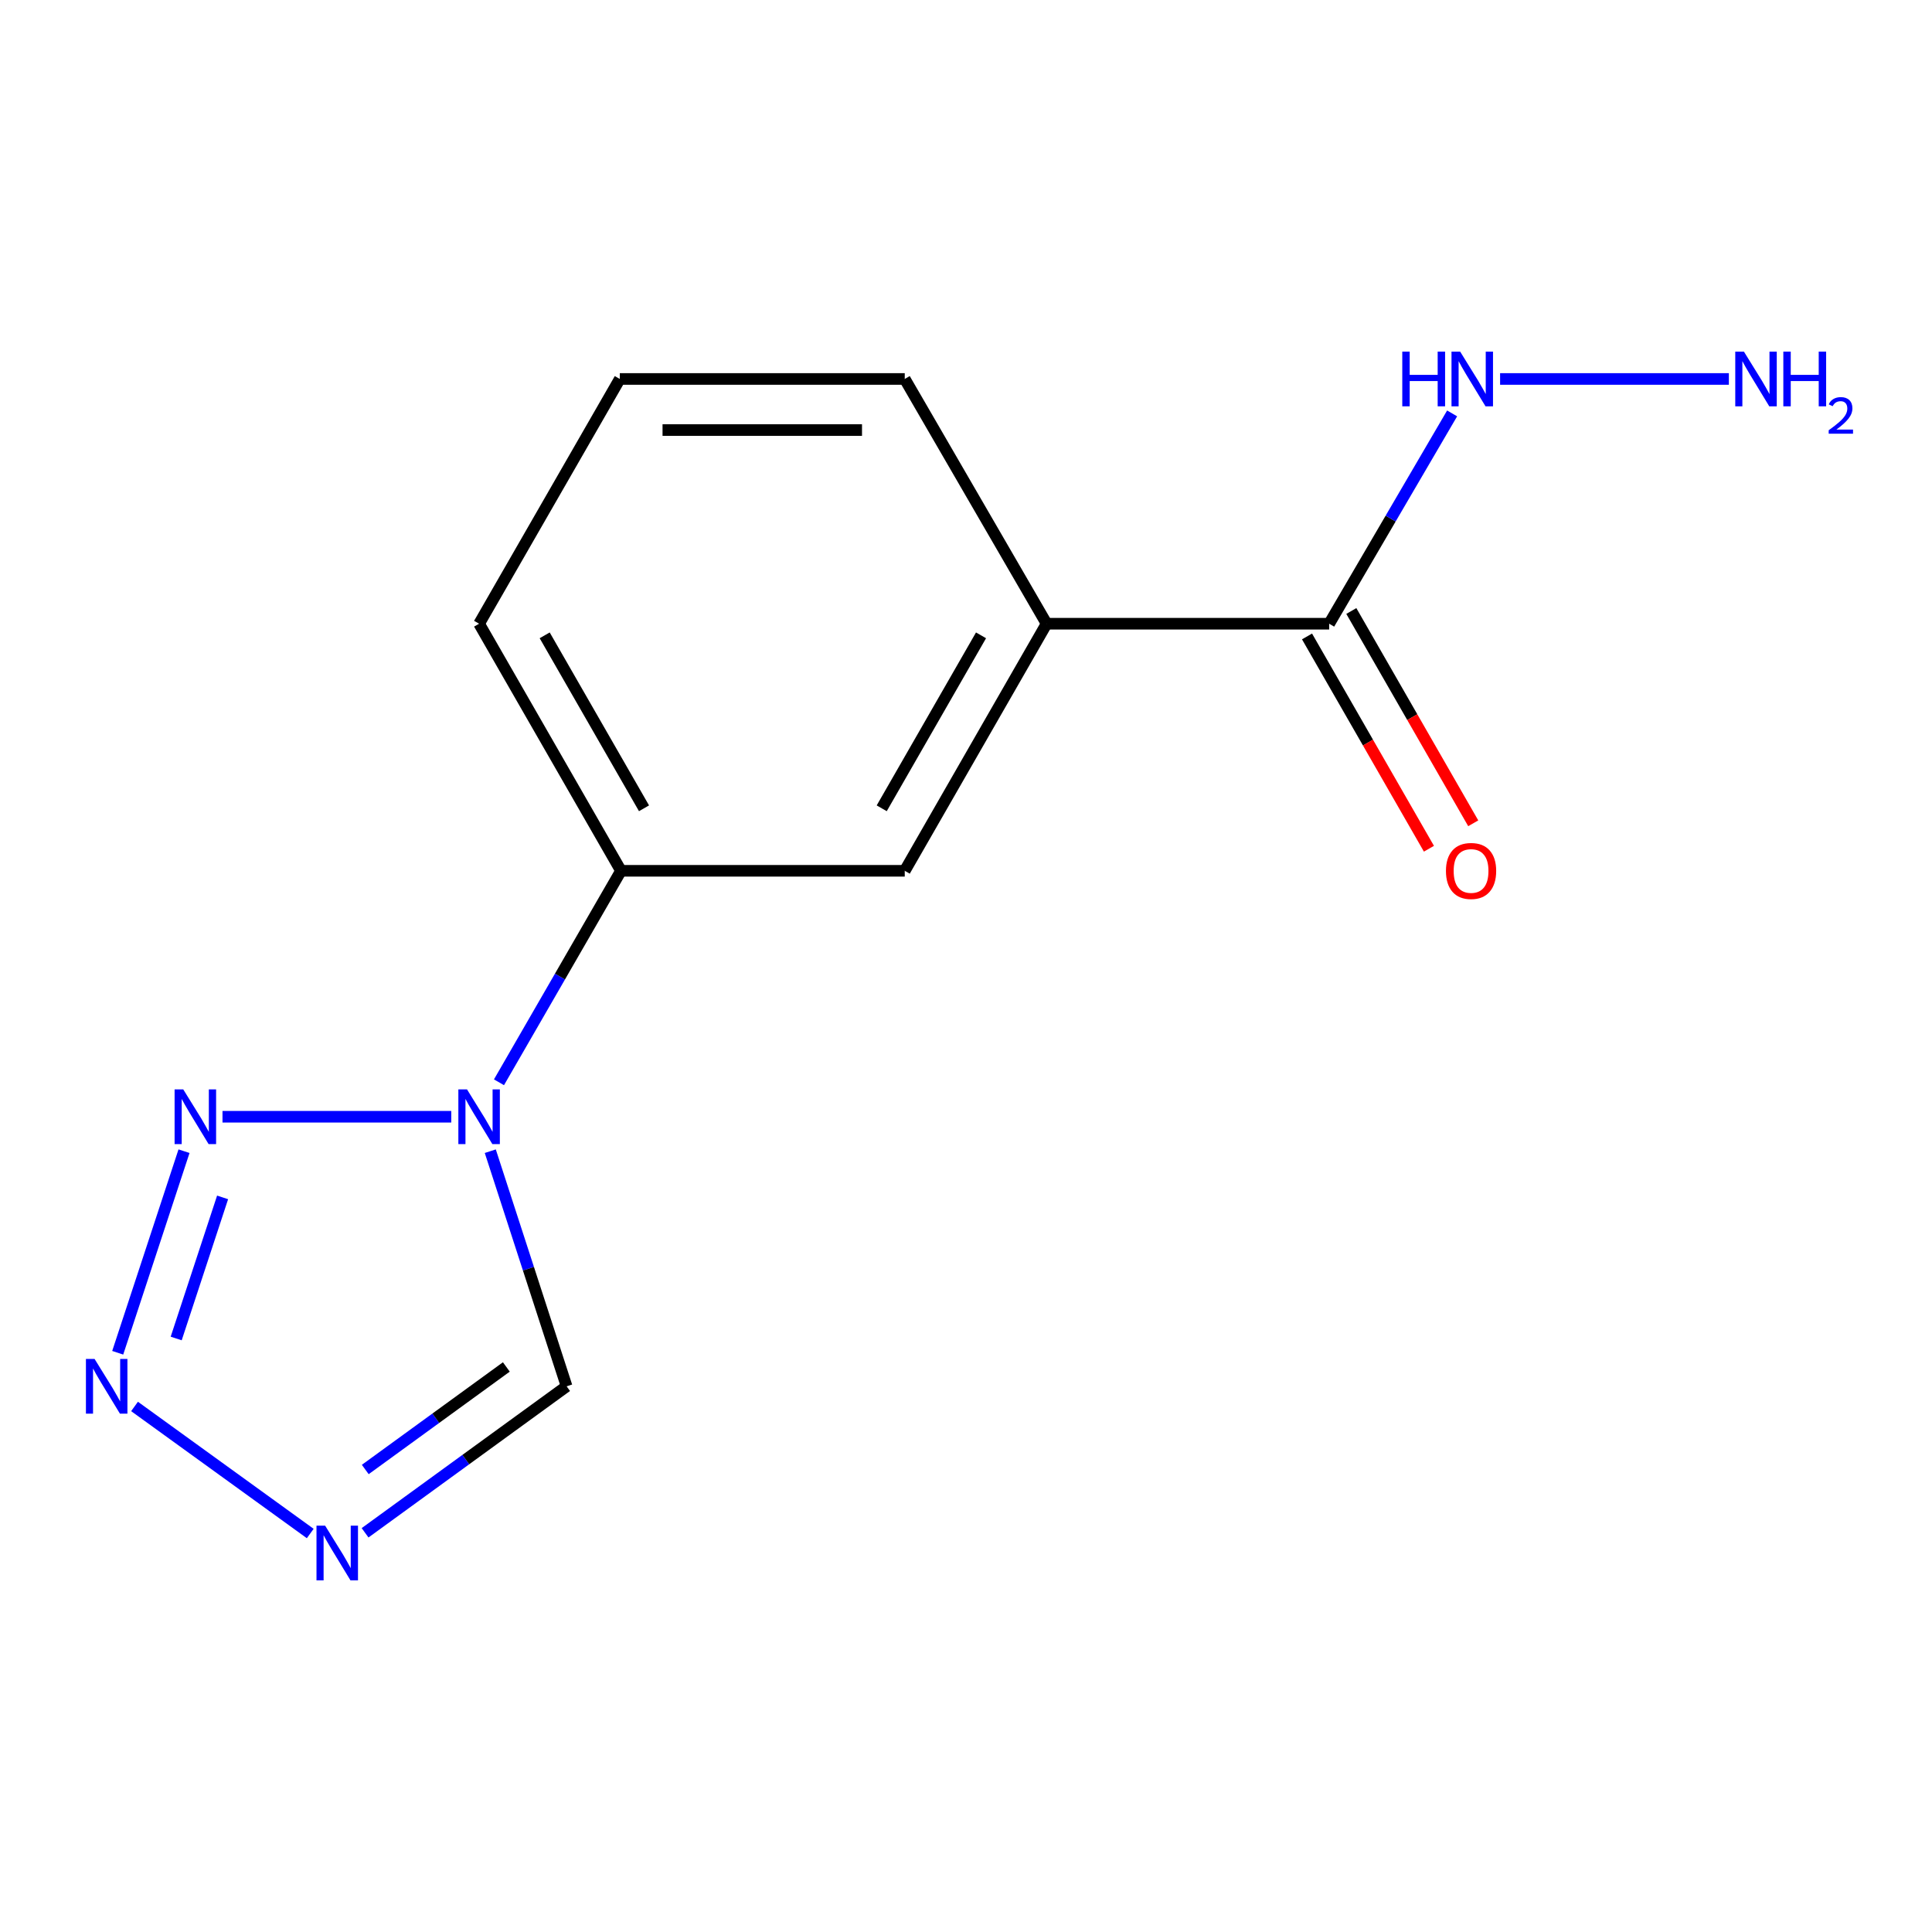 <?xml version='1.0' encoding='iso-8859-1'?>
<svg version='1.1' baseProfile='full'
              xmlns='http://www.w3.org/2000/svg'
                      xmlns:rdkit='http://www.rdkit.org/xml'
                      xmlns:xlink='http://www.w3.org/1999/xlink'
                  xml:space='preserve'
width='1000px' height='1000px' viewBox='0 0 1000 1000'>
<!-- END OF HEADER -->
<rect style='opacity:1.0;fill:#FFFFFF;stroke:none' width='1000' height='1000' x='0' y='0'> </rect>
<path class='bond-0' d='M 233.571,578.026 L 115.164,578.026' style='fill:none;fill-rule:evenodd;stroke:#0000FF;stroke-width:6px;stroke-linecap:butt;stroke-linejoin:miter;stroke-opacity:1' />
<path class='bond-3' d='M 253.77,595.854 L 273.523,656.702' style='fill:none;fill-rule:evenodd;stroke:#0000FF;stroke-width:6px;stroke-linecap:butt;stroke-linejoin:miter;stroke-opacity:1' />
<path class='bond-3' d='M 273.523,656.702 L 293.276,717.551' style='fill:none;fill-rule:evenodd;stroke:#000000;stroke-width:6px;stroke-linecap:butt;stroke-linejoin:miter;stroke-opacity:1' />
<path class='bond-5' d='M 258.272,560.192 L 289.848,505.458' style='fill:none;fill-rule:evenodd;stroke:#0000FF;stroke-width:6px;stroke-linecap:butt;stroke-linejoin:miter;stroke-opacity:1' />
<path class='bond-5' d='M 289.848,505.458 L 321.425,450.725' style='fill:none;fill-rule:evenodd;stroke:#000000;stroke-width:6px;stroke-linecap:butt;stroke-linejoin:miter;stroke-opacity:1' />
<path class='bond-1' d='M 95.246,595.858 L 60.928,700.188' style='fill:none;fill-rule:evenodd;stroke:#0000FF;stroke-width:6px;stroke-linecap:butt;stroke-linejoin:miter;stroke-opacity:1' />
<path class='bond-1' d='M 115.219,619.771 L 91.196,692.802' style='fill:none;fill-rule:evenodd;stroke:#0000FF;stroke-width:6px;stroke-linecap:butt;stroke-linejoin:miter;stroke-opacity:1' />
<path class='bond-14' d='M 69.638,727.98 L 160.578,793.742' style='fill:none;fill-rule:evenodd;stroke:#0000FF;stroke-width:6px;stroke-linecap:butt;stroke-linejoin:miter;stroke-opacity:1' />
<path class='bond-2' d='M 188.964,793.375 L 241.12,755.463' style='fill:none;fill-rule:evenodd;stroke:#0000FF;stroke-width:6px;stroke-linecap:butt;stroke-linejoin:miter;stroke-opacity:1' />
<path class='bond-2' d='M 241.12,755.463 L 293.276,717.551' style='fill:none;fill-rule:evenodd;stroke:#000000;stroke-width:6px;stroke-linecap:butt;stroke-linejoin:miter;stroke-opacity:1' />
<path class='bond-2' d='M 189.062,760.611 L 225.572,734.072' style='fill:none;fill-rule:evenodd;stroke:#0000FF;stroke-width:6px;stroke-linecap:butt;stroke-linejoin:miter;stroke-opacity:1' />
<path class='bond-2' d='M 225.572,734.072 L 262.081,707.534' style='fill:none;fill-rule:evenodd;stroke:#000000;stroke-width:6px;stroke-linecap:butt;stroke-linejoin:miter;stroke-opacity:1' />
<path class='bond-4' d='M 687.977,322.836 L 541.724,322.836' style='fill:none;fill-rule:evenodd;stroke:#000000;stroke-width:6px;stroke-linecap:butt;stroke-linejoin:miter;stroke-opacity:1' />
<path class='bond-8' d='M 676.511,329.42 L 708.062,384.361' style='fill:none;fill-rule:evenodd;stroke:#000000;stroke-width:6px;stroke-linecap:butt;stroke-linejoin:miter;stroke-opacity:1' />
<path class='bond-8' d='M 708.062,384.361 L 739.613,439.303' style='fill:none;fill-rule:evenodd;stroke:#FF0000;stroke-width:6px;stroke-linecap:butt;stroke-linejoin:miter;stroke-opacity:1' />
<path class='bond-8' d='M 699.443,316.251 L 730.994,371.192' style='fill:none;fill-rule:evenodd;stroke:#000000;stroke-width:6px;stroke-linecap:butt;stroke-linejoin:miter;stroke-opacity:1' />
<path class='bond-8' d='M 730.994,371.192 L 762.545,426.133' style='fill:none;fill-rule:evenodd;stroke:#FF0000;stroke-width:6px;stroke-linecap:butt;stroke-linejoin:miter;stroke-opacity:1' />
<path class='bond-9' d='M 687.977,322.836 L 719.796,268.408' style='fill:none;fill-rule:evenodd;stroke:#000000;stroke-width:6px;stroke-linecap:butt;stroke-linejoin:miter;stroke-opacity:1' />
<path class='bond-9' d='M 719.796,268.408 L 751.614,213.98' style='fill:none;fill-rule:evenodd;stroke:#0000FF;stroke-width:6px;stroke-linecap:butt;stroke-linejoin:miter;stroke-opacity:1' />
<path class='bond-7' d='M 321.425,450.725 L 468.296,450.725' style='fill:none;fill-rule:evenodd;stroke:#000000;stroke-width:6px;stroke-linecap:butt;stroke-linejoin:miter;stroke-opacity:1' />
<path class='bond-11' d='M 321.425,450.725 L 247.983,322.836' style='fill:none;fill-rule:evenodd;stroke:#000000;stroke-width:6px;stroke-linecap:butt;stroke-linejoin:miter;stroke-opacity:1' />
<path class='bond-11' d='M 333.341,418.372 L 281.931,328.85' style='fill:none;fill-rule:evenodd;stroke:#000000;stroke-width:6px;stroke-linecap:butt;stroke-linejoin:miter;stroke-opacity:1' />
<path class='bond-6' d='M 541.724,322.836 L 468.296,450.725' style='fill:none;fill-rule:evenodd;stroke:#000000;stroke-width:6px;stroke-linecap:butt;stroke-linejoin:miter;stroke-opacity:1' />
<path class='bond-6' d='M 507.776,328.852 L 456.377,418.374' style='fill:none;fill-rule:evenodd;stroke:#000000;stroke-width:6px;stroke-linecap:butt;stroke-linejoin:miter;stroke-opacity:1' />
<path class='bond-15' d='M 541.724,322.836 L 468.296,196.151' style='fill:none;fill-rule:evenodd;stroke:#000000;stroke-width:6px;stroke-linecap:butt;stroke-linejoin:miter;stroke-opacity:1' />
<path class='bond-10' d='M 776.448,196.151 L 894.856,196.151' style='fill:none;fill-rule:evenodd;stroke:#0000FF;stroke-width:6px;stroke-linecap:butt;stroke-linejoin:miter;stroke-opacity:1' />
<path class='bond-13' d='M 247.983,322.836 L 320.808,196.151' style='fill:none;fill-rule:evenodd;stroke:#000000;stroke-width:6px;stroke-linecap:butt;stroke-linejoin:miter;stroke-opacity:1' />
<path class='bond-12' d='M 468.296,196.151 L 320.808,196.151' style='fill:none;fill-rule:evenodd;stroke:#000000;stroke-width:6px;stroke-linecap:butt;stroke-linejoin:miter;stroke-opacity:1' />
<path class='bond-12' d='M 446.173,222.596 L 342.931,222.596' style='fill:none;fill-rule:evenodd;stroke:#000000;stroke-width:6px;stroke-linecap:butt;stroke-linejoin:miter;stroke-opacity:1' />
<path  class='atom-0' d='M 241.723 563.866
L 251.003 578.866
Q 251.923 580.346, 253.403 583.026
Q 254.883 585.706, 254.963 585.866
L 254.963 563.866
L 258.723 563.866
L 258.723 592.186
L 254.843 592.186
L 244.883 575.786
Q 243.723 573.866, 242.483 571.666
Q 241.283 569.466, 240.923 568.786
L 240.923 592.186
L 237.243 592.186
L 237.243 563.866
L 241.723 563.866
' fill='#0000FF'/>
<path  class='atom-1' d='M 94.852 563.866
L 104.132 578.866
Q 105.052 580.346, 106.532 583.026
Q 108.012 585.706, 108.092 585.866
L 108.092 563.866
L 111.852 563.866
L 111.852 592.186
L 107.972 592.186
L 98.012 575.786
Q 96.852 573.866, 95.612 571.666
Q 94.412 569.466, 94.052 568.786
L 94.052 592.186
L 90.372 592.186
L 90.372 563.866
L 94.852 563.866
' fill='#0000FF'/>
<path  class='atom-2' d='M 48.956 703.391
L 58.236 718.391
Q 59.156 719.871, 60.636 722.551
Q 62.116 725.231, 62.196 725.391
L 62.196 703.391
L 65.956 703.391
L 65.956 731.711
L 62.076 731.711
L 52.116 715.311
Q 50.956 713.391, 49.716 711.191
Q 48.516 708.991, 48.156 708.311
L 48.156 731.711
L 44.476 731.711
L 44.476 703.391
L 48.956 703.391
' fill='#0000FF'/>
<path  class='atom-3' d='M 168.295 789.689
L 177.575 804.689
Q 178.495 806.169, 179.975 808.849
Q 181.455 811.529, 181.535 811.689
L 181.535 789.689
L 185.295 789.689
L 185.295 818.009
L 181.415 818.009
L 171.455 801.609
Q 170.295 799.689, 169.055 797.489
Q 167.855 795.289, 167.495 794.609
L 167.495 818.009
L 163.815 818.009
L 163.815 789.689
L 168.295 789.689
' fill='#0000FF'/>
<path  class='atom-9' d='M 748.42 450.805
Q 748.42 444.005, 751.78 440.205
Q 755.14 436.405, 761.42 436.405
Q 767.7 436.405, 771.06 440.205
Q 774.42 444.005, 774.42 450.805
Q 774.42 457.685, 771.02 461.605
Q 767.62 465.485, 761.42 465.485
Q 755.18 465.485, 751.78 461.605
Q 748.42 457.725, 748.42 450.805
M 761.42 462.285
Q 765.74 462.285, 768.06 459.405
Q 770.42 456.485, 770.42 450.805
Q 770.42 445.245, 768.06 442.445
Q 765.74 439.605, 761.42 439.605
Q 757.1 439.605, 754.74 442.405
Q 752.42 445.205, 752.42 450.805
Q 752.42 456.525, 754.74 459.405
Q 757.1 462.285, 761.42 462.285
' fill='#FF0000'/>
<path  class='atom-10' d='M 725.817 181.991
L 729.657 181.991
L 729.657 194.031
L 744.137 194.031
L 744.137 181.991
L 747.977 181.991
L 747.977 210.311
L 744.137 210.311
L 744.137 197.231
L 729.657 197.231
L 729.657 210.311
L 725.817 210.311
L 725.817 181.991
' fill='#0000FF'/>
<path  class='atom-10' d='M 755.777 181.991
L 765.057 196.991
Q 765.977 198.471, 767.457 201.151
Q 768.937 203.831, 769.017 203.991
L 769.017 181.991
L 772.777 181.991
L 772.777 210.311
L 768.897 210.311
L 758.937 193.911
Q 757.777 191.991, 756.537 189.791
Q 755.337 187.591, 754.977 186.911
L 754.977 210.311
L 751.297 210.311
L 751.297 181.991
L 755.777 181.991
' fill='#0000FF'/>
<path  class='atom-11' d='M 902.647 181.991
L 911.927 196.991
Q 912.847 198.471, 914.327 201.151
Q 915.807 203.831, 915.887 203.991
L 915.887 181.991
L 919.647 181.991
L 919.647 210.311
L 915.767 210.311
L 905.807 193.911
Q 904.647 191.991, 903.407 189.791
Q 902.207 187.591, 901.847 186.911
L 901.847 210.311
L 898.167 210.311
L 898.167 181.991
L 902.647 181.991
' fill='#0000FF'/>
<path  class='atom-11' d='M 923.047 181.991
L 926.887 181.991
L 926.887 194.031
L 941.367 194.031
L 941.367 181.991
L 945.207 181.991
L 945.207 210.311
L 941.367 210.311
L 941.367 197.231
L 926.887 197.231
L 926.887 210.311
L 923.047 210.311
L 923.047 181.991
' fill='#0000FF'/>
<path  class='atom-11' d='M 946.58 209.318
Q 947.266 207.549, 948.903 206.572
Q 950.54 205.569, 952.81 205.569
Q 955.635 205.569, 957.219 207.1
Q 958.803 208.631, 958.803 211.351
Q 958.803 214.123, 956.744 216.71
Q 954.711 219.297, 950.487 222.359
L 959.12 222.359
L 959.12 224.471
L 946.527 224.471
L 946.527 222.703
Q 950.012 220.221, 952.071 218.373
Q 954.157 216.525, 955.16 214.862
Q 956.163 213.199, 956.163 211.483
Q 956.163 209.687, 955.266 208.684
Q 954.368 207.681, 952.81 207.681
Q 951.306 207.681, 950.302 208.288
Q 949.299 208.895, 948.586 210.242
L 946.58 209.318
' fill='#0000FF'/>
</svg>
